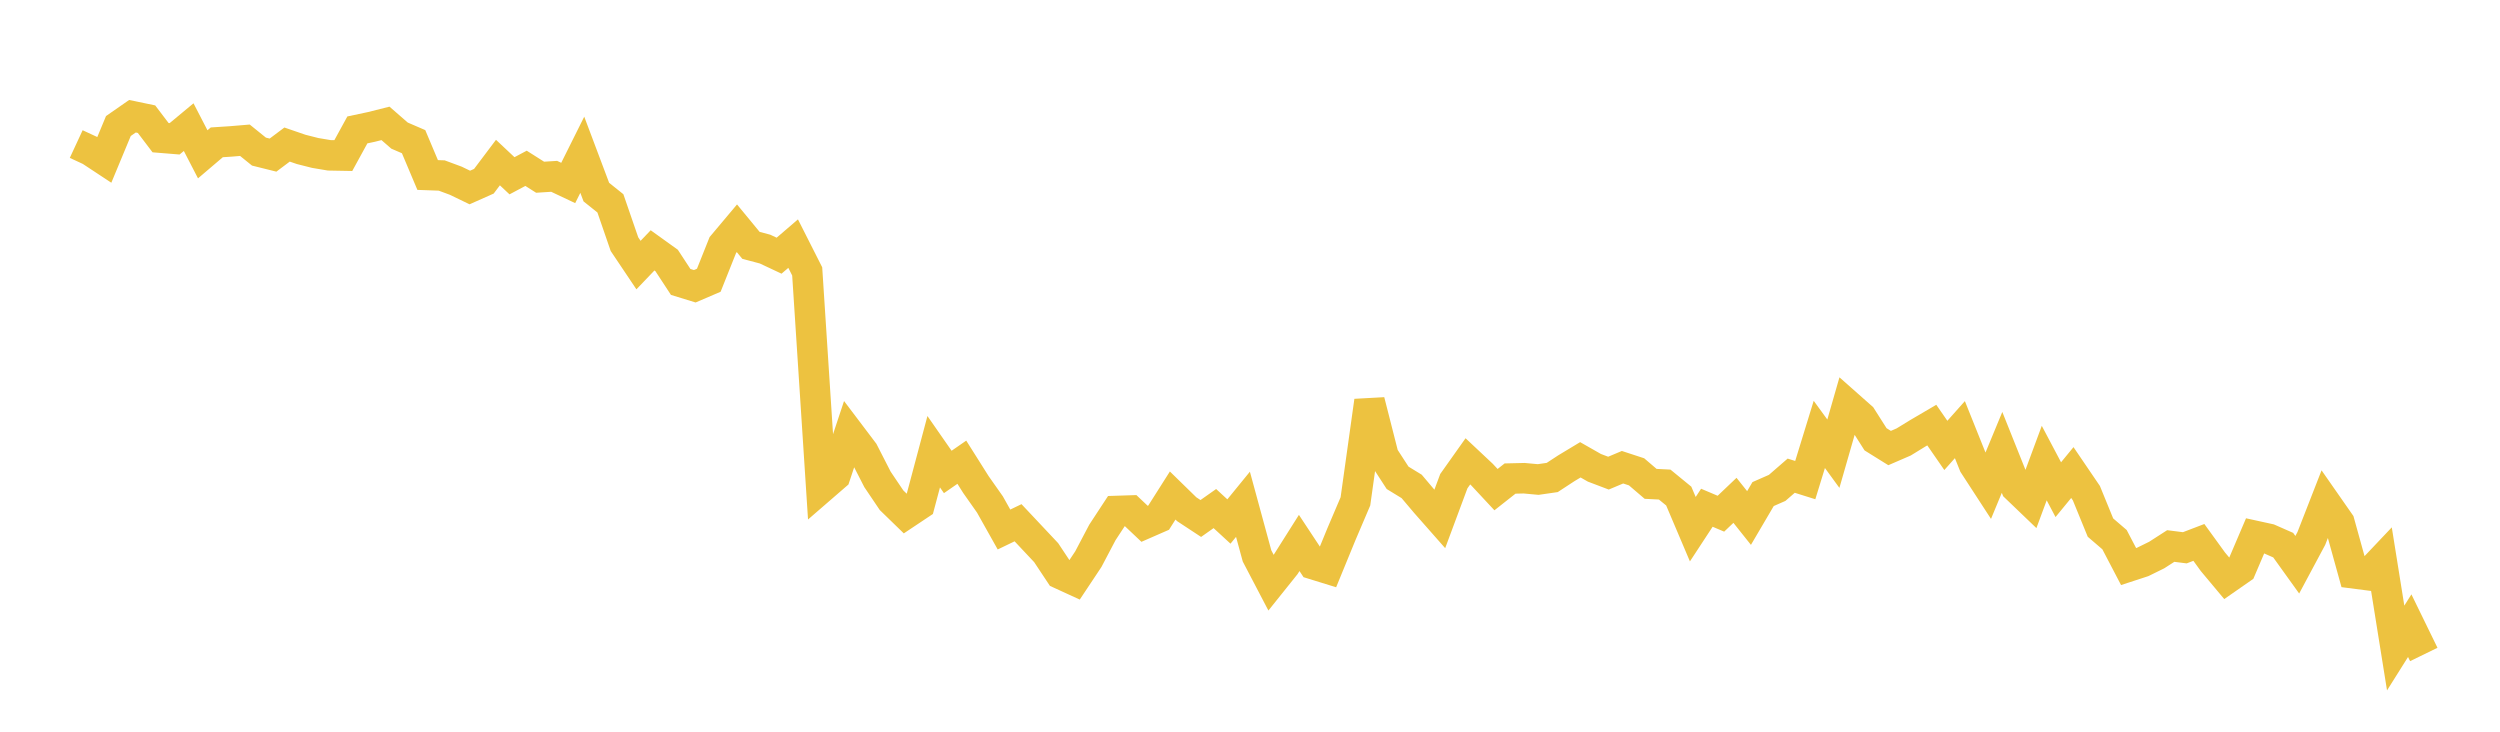 <svg width="164" height="48" xmlns="http://www.w3.org/2000/svg" xmlns:xlink="http://www.w3.org/1999/xlink"><path fill="none" stroke="rgb(237,194,64)" stroke-width="2" d="M5,9.45L5.922,9.878L6.844,10.486L7.766,8.267L8.689,7.625L9.611,7.817L10.533,9.031L11.455,9.106L12.377,8.34L13.299,10.123L14.222,9.337L15.144,9.277L16.066,9.2L16.988,9.945L17.91,10.175L18.832,9.483L19.754,9.8L20.677,10.034L21.599,10.189L22.521,10.206L23.443,8.522L24.365,8.326L25.287,8.094L26.21,8.896L27.132,9.294L28.054,11.48L28.976,11.513L29.898,11.855L30.82,12.3L31.743,11.889L32.665,10.664L33.587,11.531L34.509,11.041L35.431,11.626L36.353,11.567L37.275,12.003L38.198,10.152L39.12,12.602L40.042,13.34L40.964,16.015L41.886,17.389L42.808,16.424L43.731,17.087L44.653,18.495L45.575,18.779L46.497,18.383L47.419,16.072L48.341,14.975L49.263,16.095L50.186,16.34L51.108,16.773L52.03,15.981L52.952,17.803L53.874,32.005L54.796,31.207L55.719,28.427L56.641,29.646L57.563,31.447L58.485,32.814L59.407,33.71L60.329,33.095L61.251,29.633L62.174,30.96L63.096,30.321L64.018,31.783L64.94,33.093L65.862,34.736L66.784,34.292L67.707,35.273L68.629,36.254L69.551,37.644L70.473,38.067L71.395,36.68L72.317,34.928L73.24,33.52L74.162,33.49L75.084,34.362L76.006,33.959L76.928,32.506L77.85,33.406L78.772,34.013L79.695,33.362L80.617,34.211L81.539,33.081L82.461,36.468L83.383,38.231L84.305,37.079L85.228,35.618L86.15,37.014L87.072,37.299L87.994,35.051L88.916,32.889L89.838,26.301L90.76,29.922L91.683,31.345L92.605,31.909L93.527,32.998L94.449,34.044L95.371,31.565L96.293,30.264L97.216,31.13L98.138,32.12L99.06,31.393L99.982,31.371L100.904,31.456L101.826,31.323L102.749,30.719L103.671,30.163L104.593,30.688L105.515,31.038L106.437,30.65L107.359,30.952L108.281,31.741L109.204,31.788L110.126,32.543L111.048,34.715L111.97,33.308L112.892,33.699L113.814,32.822L114.737,33.981L115.659,32.411L116.581,32.006L117.503,31.205L118.425,31.495L119.347,28.497L120.269,29.763L121.192,26.551L122.114,27.367L123.036,28.818L123.958,29.392L124.88,28.993L125.802,28.427L126.725,27.886L127.647,29.219L128.569,28.184L129.491,30.484L130.413,31.902L131.335,29.676L132.257,31.982L133.18,32.867L134.102,30.378L135.024,32.122L135.946,30.999L136.868,32.355L137.79,34.609L138.713,35.402L139.635,37.166L140.557,36.865L141.479,36.411L142.401,35.818L143.323,35.935L144.246,35.582L145.168,36.854L146.09,37.956L147.012,37.314L147.934,35.154L148.856,35.356L149.778,35.762L150.701,37.047L151.623,35.324L152.545,32.962L153.467,34.284L154.389,37.61L155.311,37.729L156.234,36.754L157.156,42.51L158.078,41.044L159,42.933"></path></svg>
